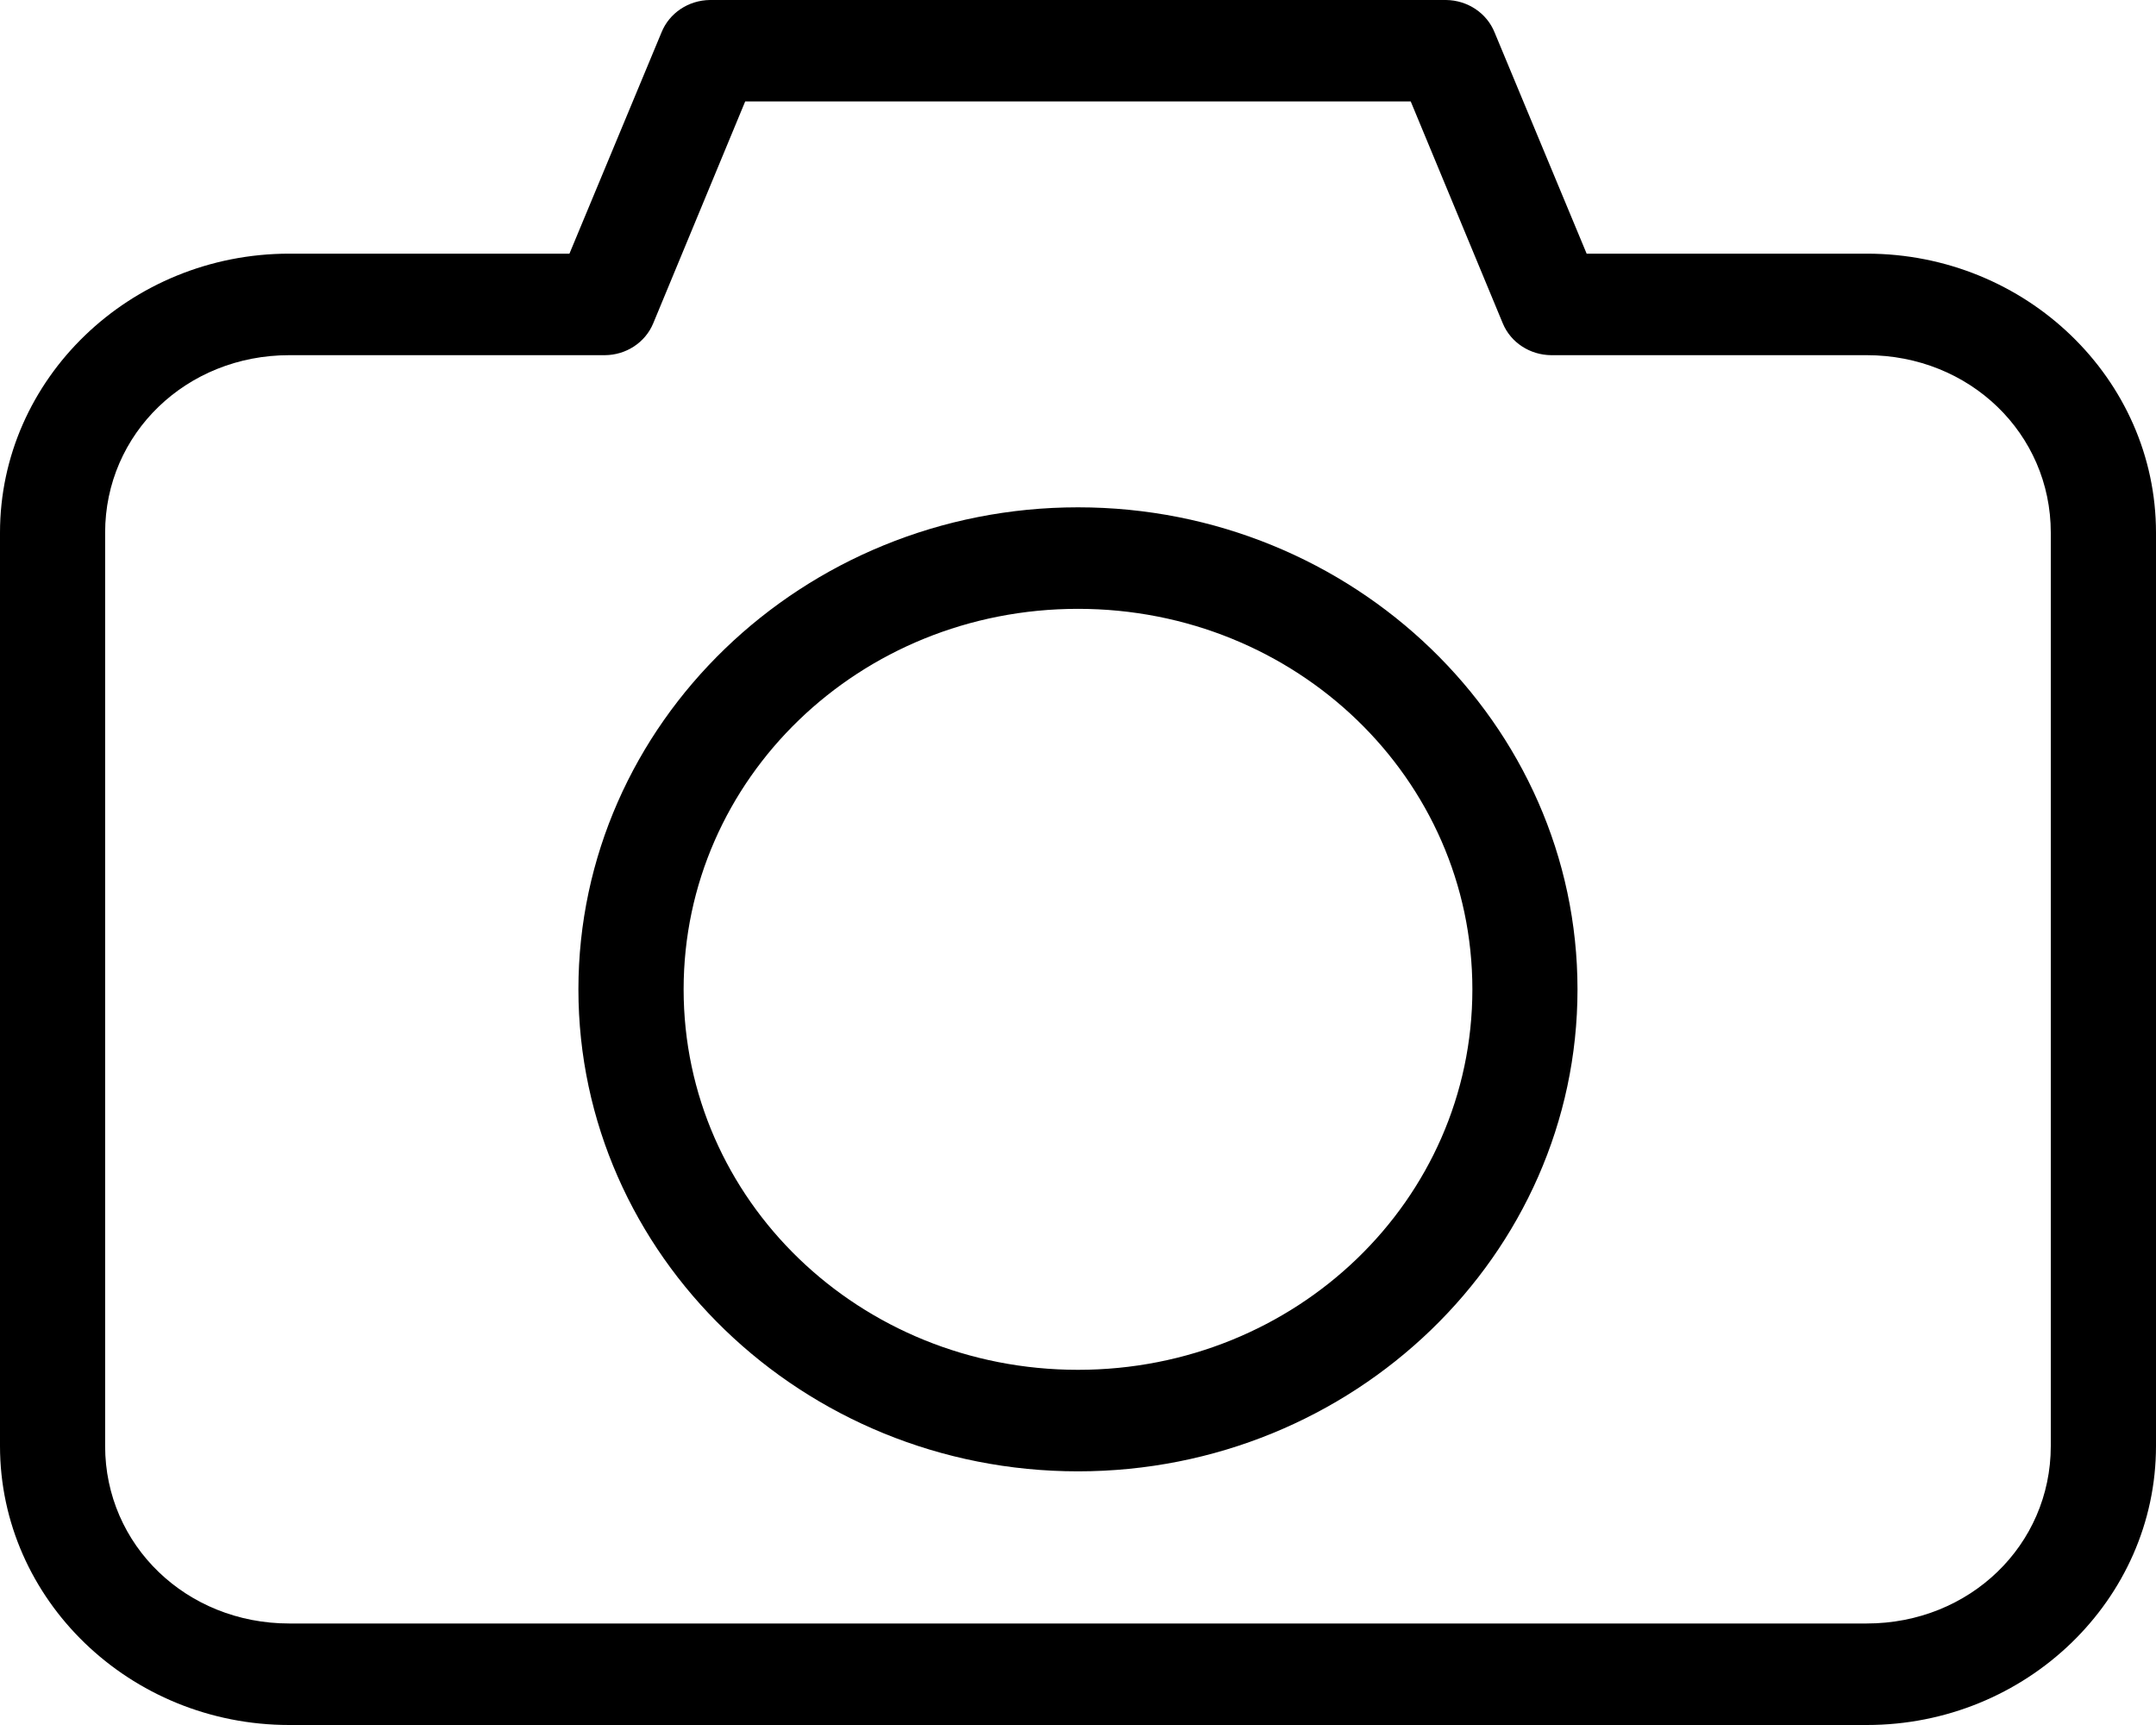 <svg width="25" height="20" viewBox="0 0 25 20" fill="none" xmlns="http://www.w3.org/2000/svg">
<path d="M3.354 20C1.506 20 0 18.547 0 16.765V6.176C0 4.394 1.506 2.941 3.354 2.941H6.603L7.67 0.377C7.76 0.152 7.982 0.003 8.232 0H16.768C17.018 0.003 17.241 0.152 17.331 0.377L18.398 2.941H21.647C23.494 2.941 25 4.394 25 6.176V16.765C25 18.547 23.494 20 21.647 20H3.354ZM3.354 18.823H21.646C22.839 18.823 23.78 17.915 23.78 16.765V6.176C23.78 5.026 22.839 4.118 21.646 4.118H17.987C17.74 4.116 17.518 3.971 17.426 3.75L16.358 1.176H8.641L7.574 3.75C7.482 3.971 7.26 4.117 7.013 4.118H3.354C2.161 4.118 1.219 5.026 1.219 6.176V16.765C1.219 17.915 2.161 18.823 3.354 18.823ZM12.5 17.059C9.308 17.059 6.707 14.55 6.707 11.471C6.707 8.391 9.308 5.882 12.5 5.882C15.692 5.882 18.292 8.391 18.292 11.471C18.292 14.55 15.692 17.059 12.5 17.059ZM12.5 15.882C15.032 15.882 17.073 13.914 17.073 11.471C17.073 9.027 15.032 7.059 12.5 7.059C9.967 7.059 7.927 9.027 7.927 11.471C7.927 13.914 9.967 15.882 12.5 15.882Z" fill="black"/>
</svg>
